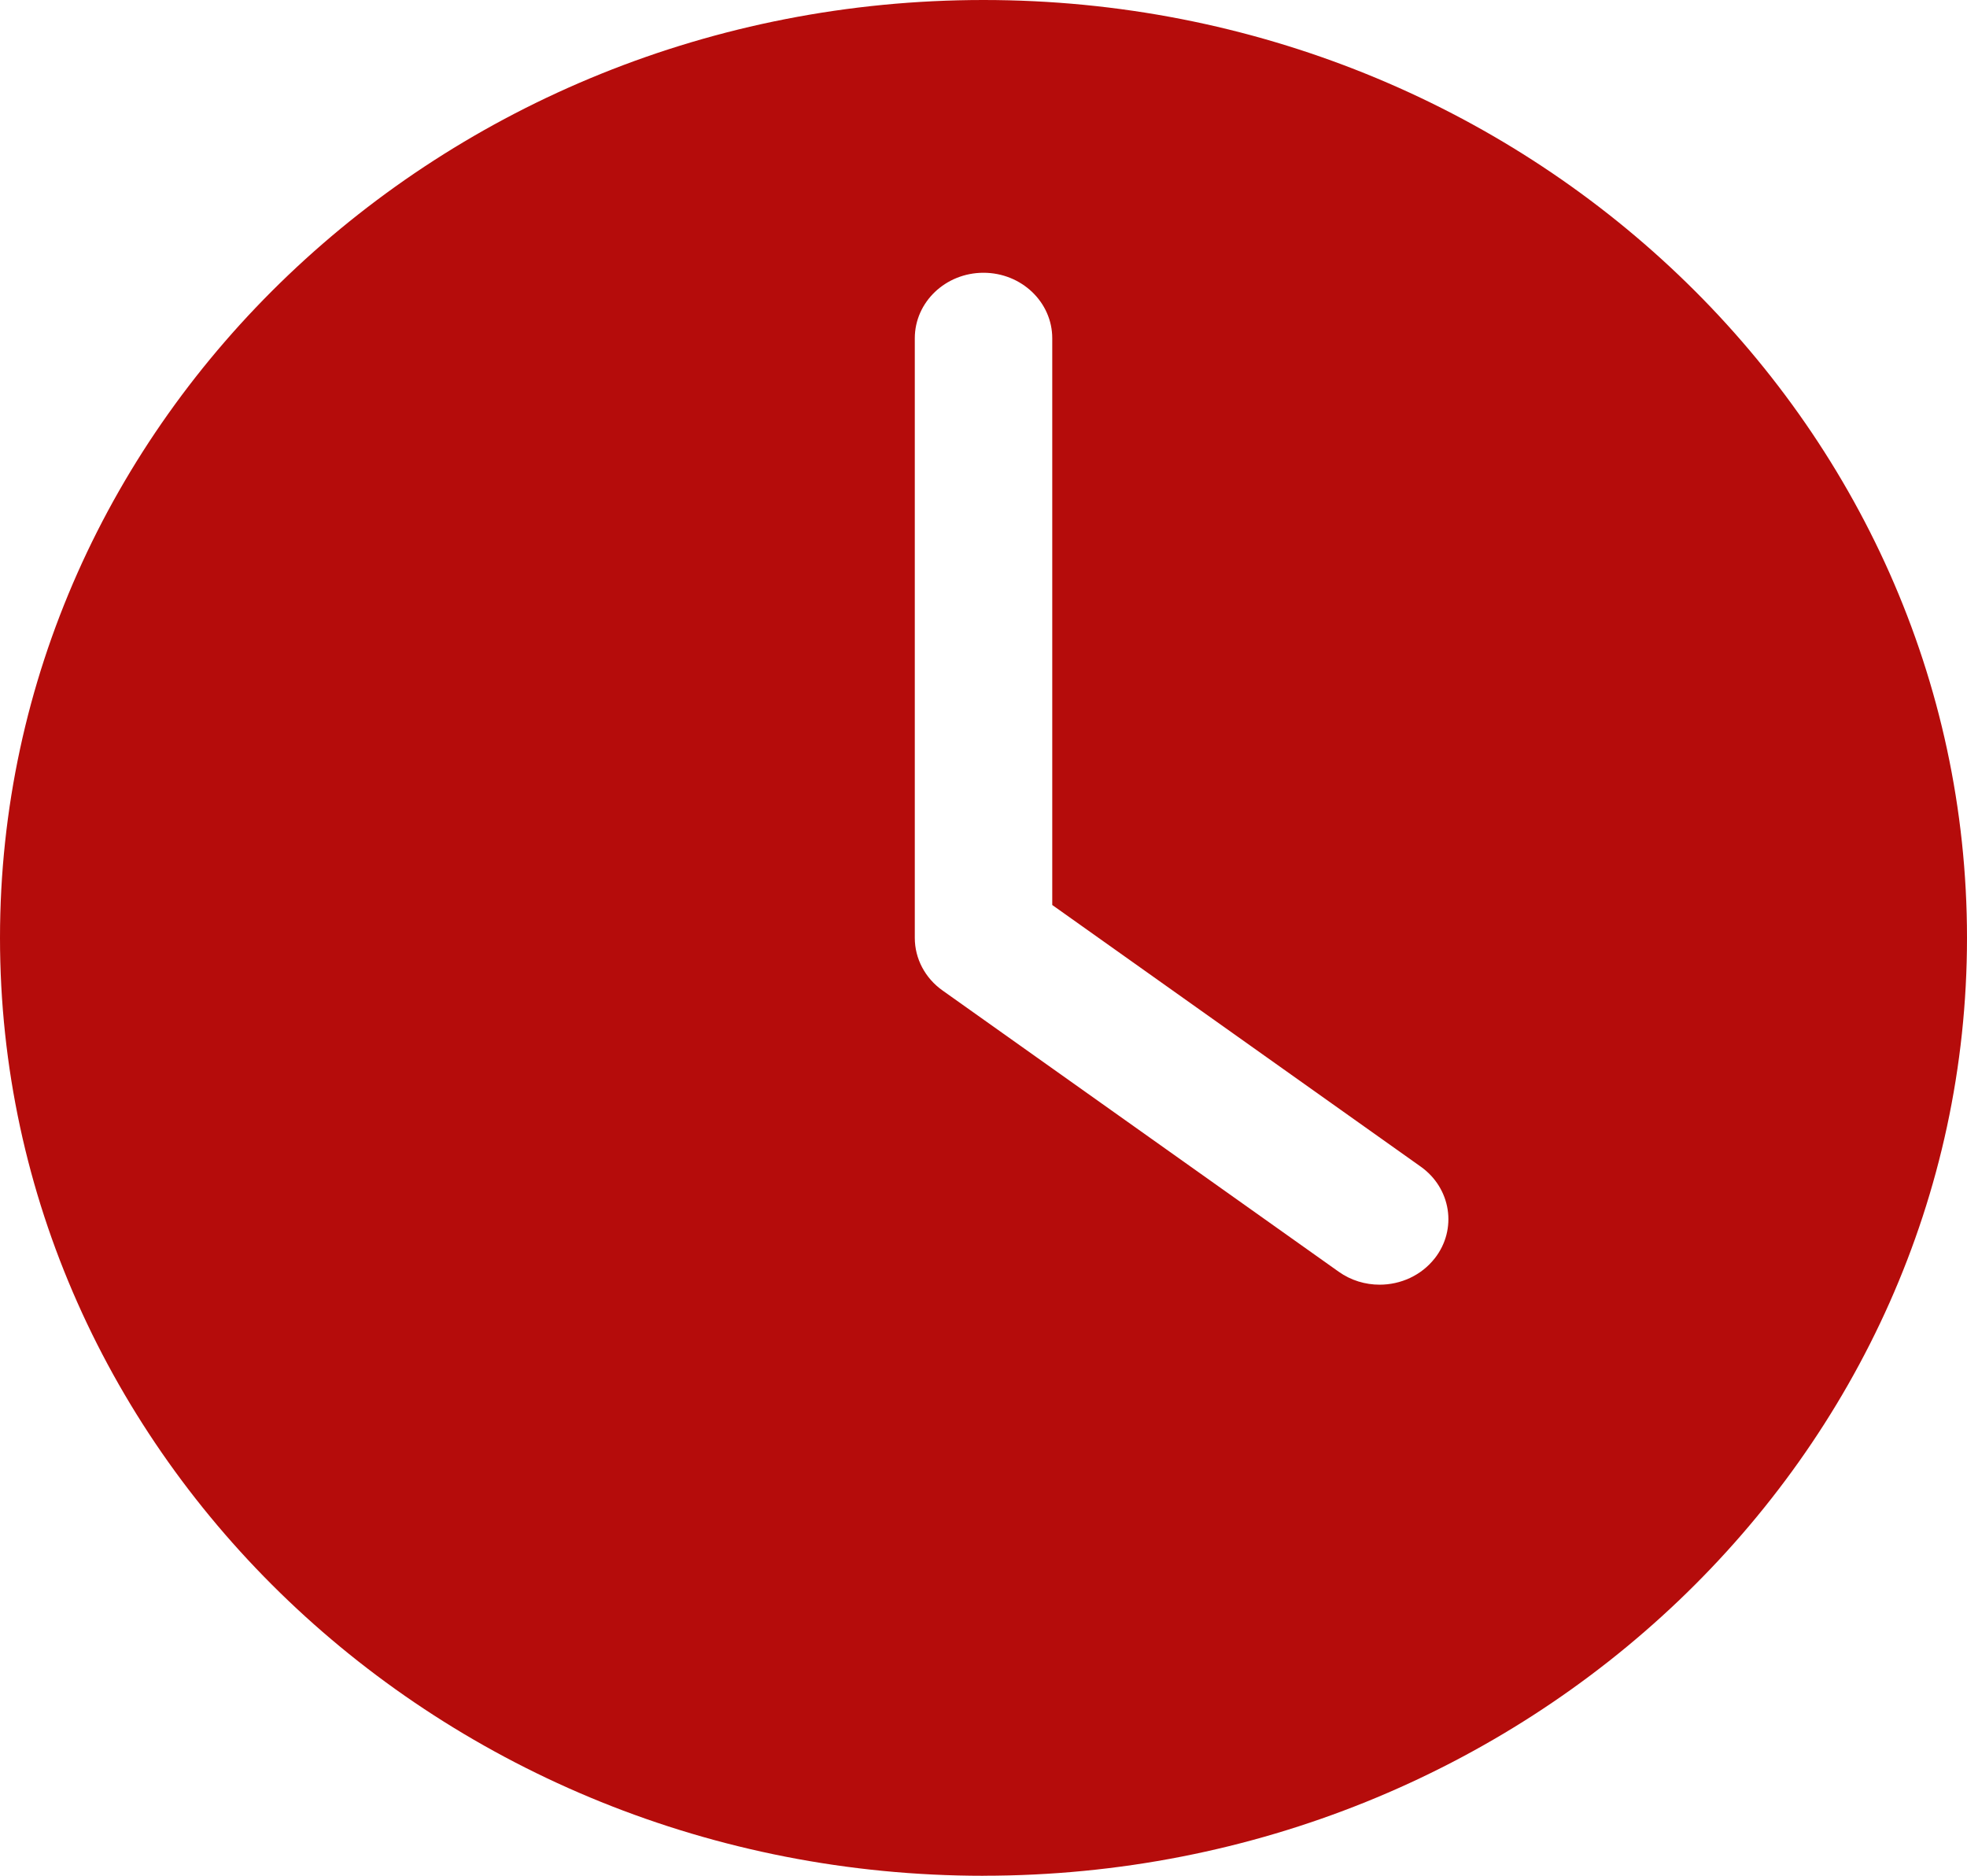 <?xml version="1.0" encoding="UTF-8"?> <svg xmlns="http://www.w3.org/2000/svg" width="43" height="41" viewBox="0 0 43 41" fill="none"><g clip-path="url(#clip0_7_15053)"><path fill-rule="evenodd" clip-rule="evenodd" d="M21.5 41C9.645 41 0 31.804 0 20.5C0 9.195 9.645 0 21.5 0C33.355 0 43 9.197 43 20.5C43 31.802 33.356 40.999 21.5 40.999V41ZM31.366 27.503C31.861 26.869 31.723 25.971 31.057 25.499L23.003 19.781V7.394C23.003 6.604 22.33 5.962 21.5 5.962C20.67 5.962 19.998 6.604 19.998 7.394V20.5C19.998 20.953 20.223 21.379 20.604 21.649L29.264 27.796C29.533 27.988 29.848 28.08 30.16 28.08C30.618 28.08 31.071 27.88 31.366 27.502V27.503Z" fill="#B50C0B"></path></g><defs><clipPath id="clip0_7_15053"><rect width="43" height="41" fill="white"></rect></clipPath></defs></svg> 